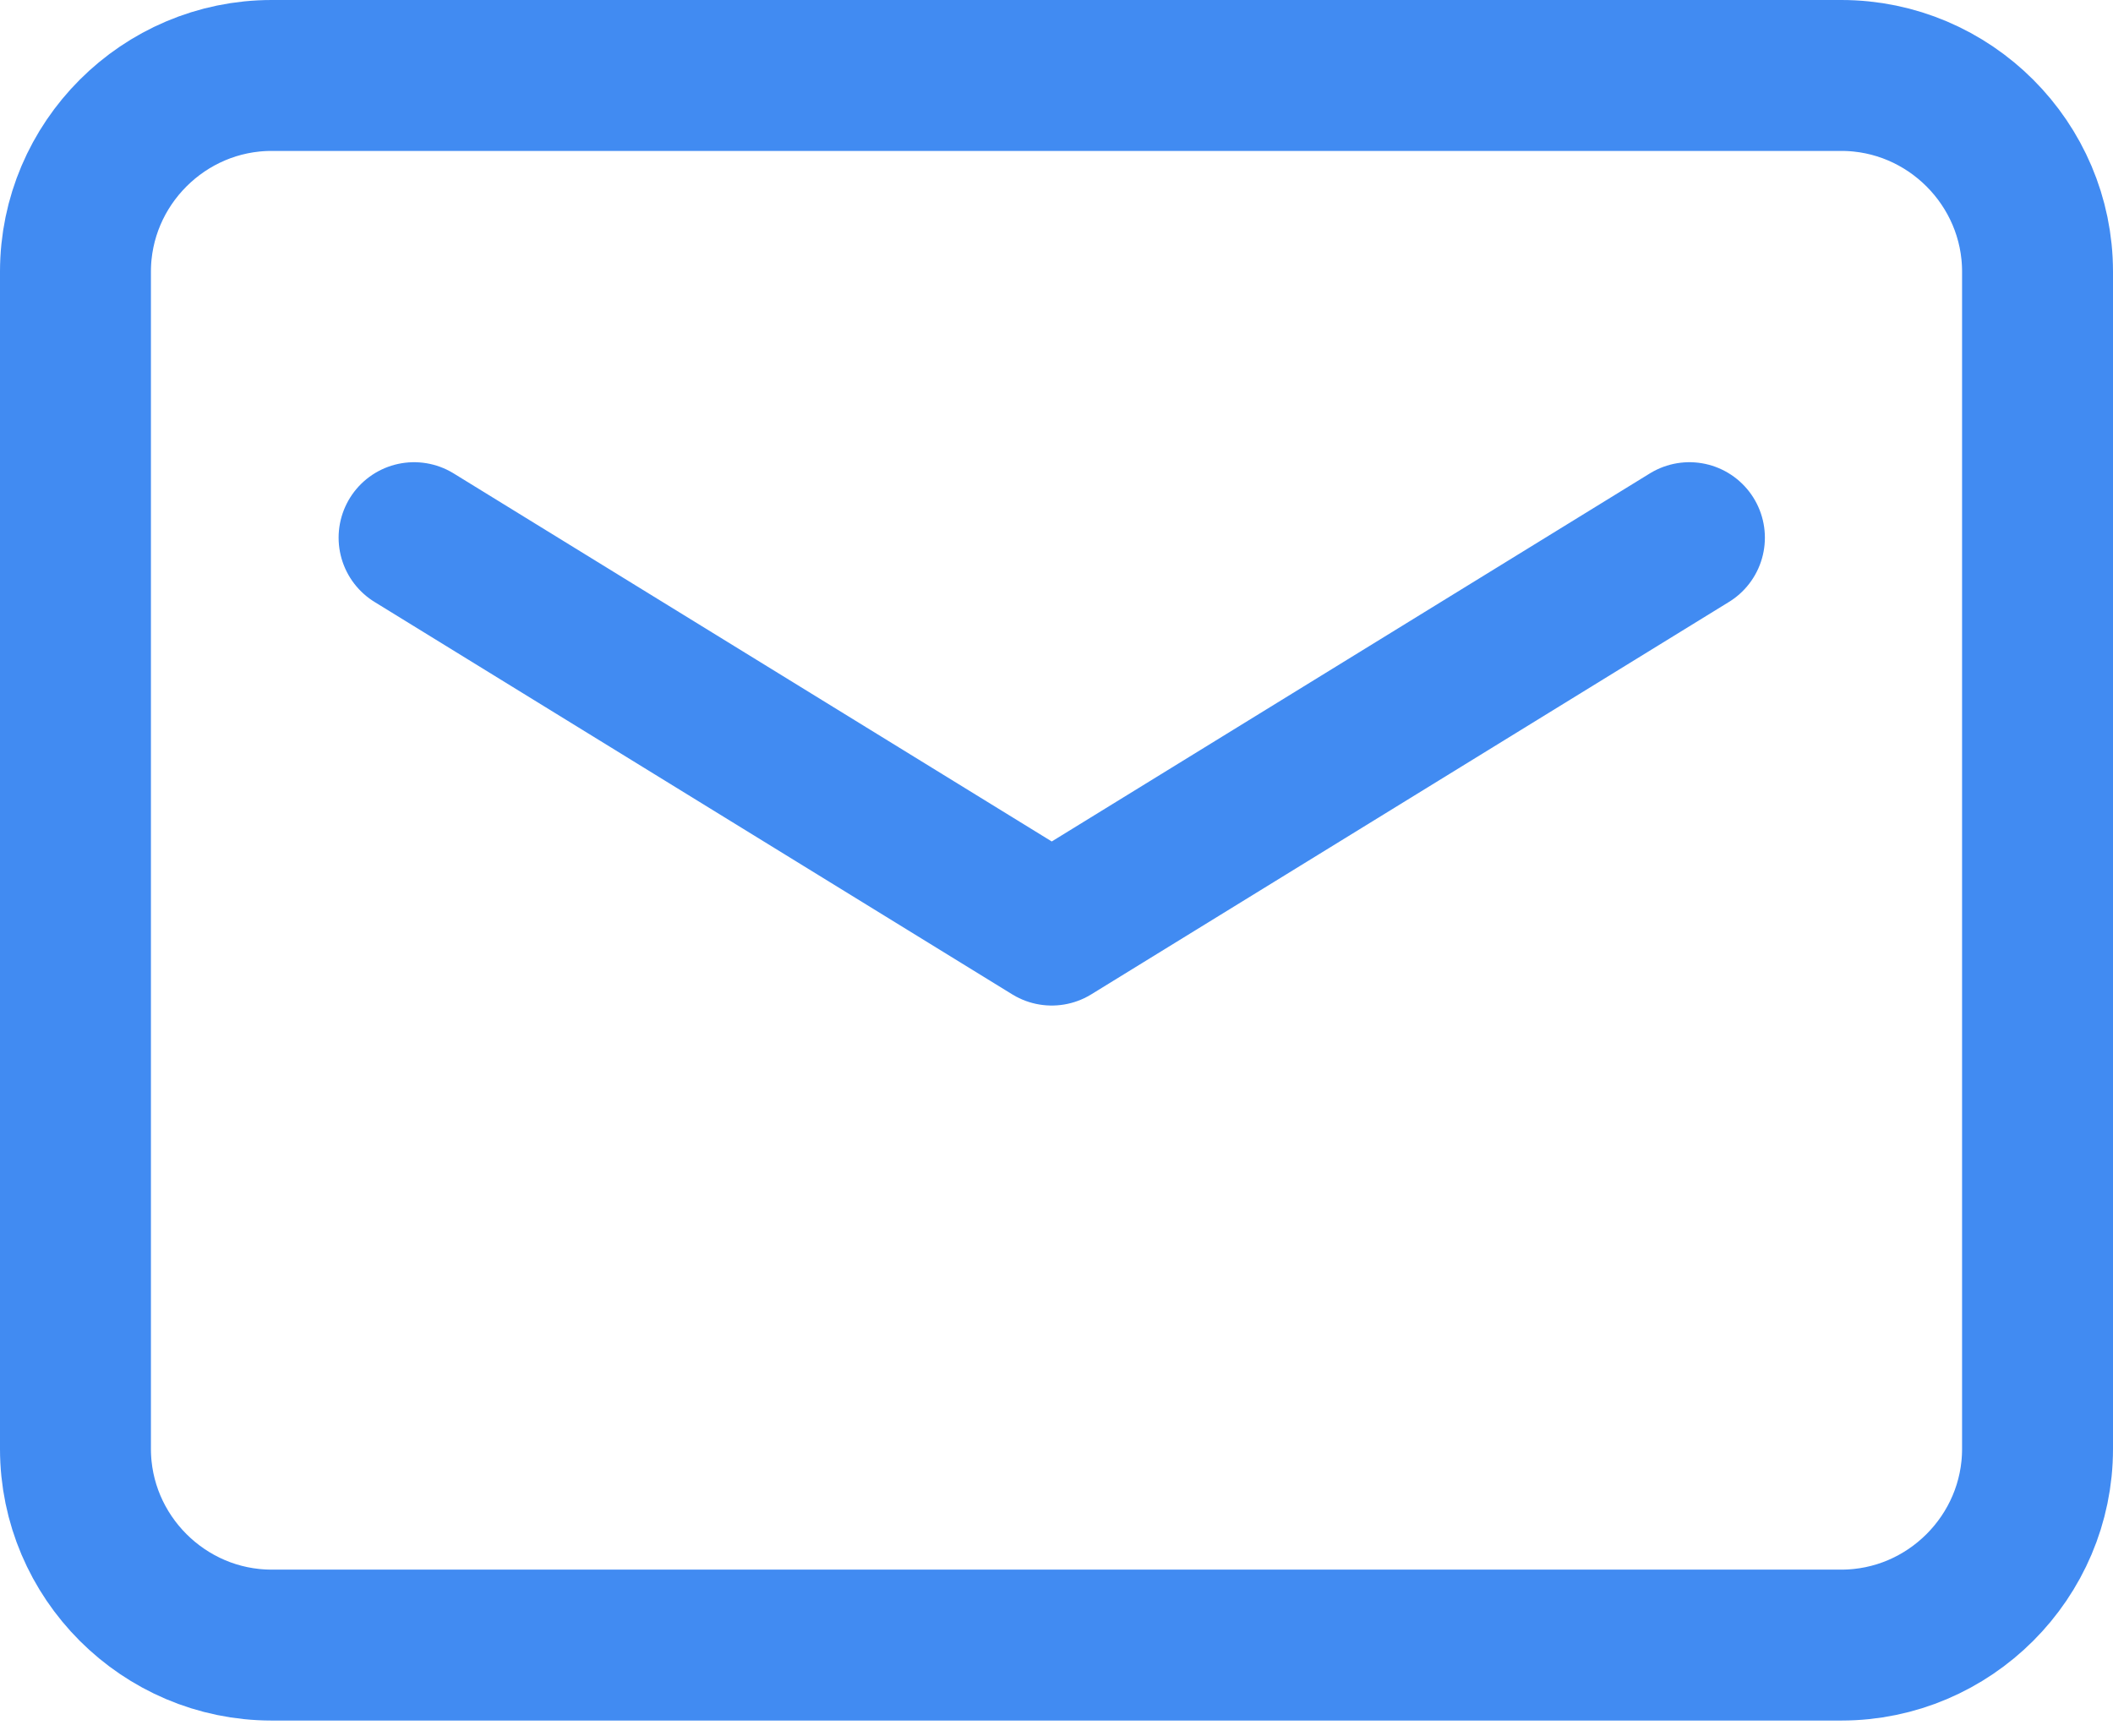 <svg width="28" height="23" viewBox="0 0 28 23" fill="none" xmlns="http://www.w3.org/2000/svg">
<path d="M3.6 1H24.4C25.83 1 27 2.17 27 3.6V19.2C27 20.63 25.83 21.8 24.4 21.8H3.6C2.17 21.8 1 20.63 1 19.2V3.6C1 2.17 2.17 1 3.6 1Z" stroke="#418bf2" stroke-width="2" stroke-linecap="round" stroke-linejoin="round"/>
<path d="M22.387 7.125L13.937 12.325L5.487 7.125" stroke="#418bf2" stroke-width="2" stroke-linecap="round" stroke-linejoin="round"/>
</svg>
